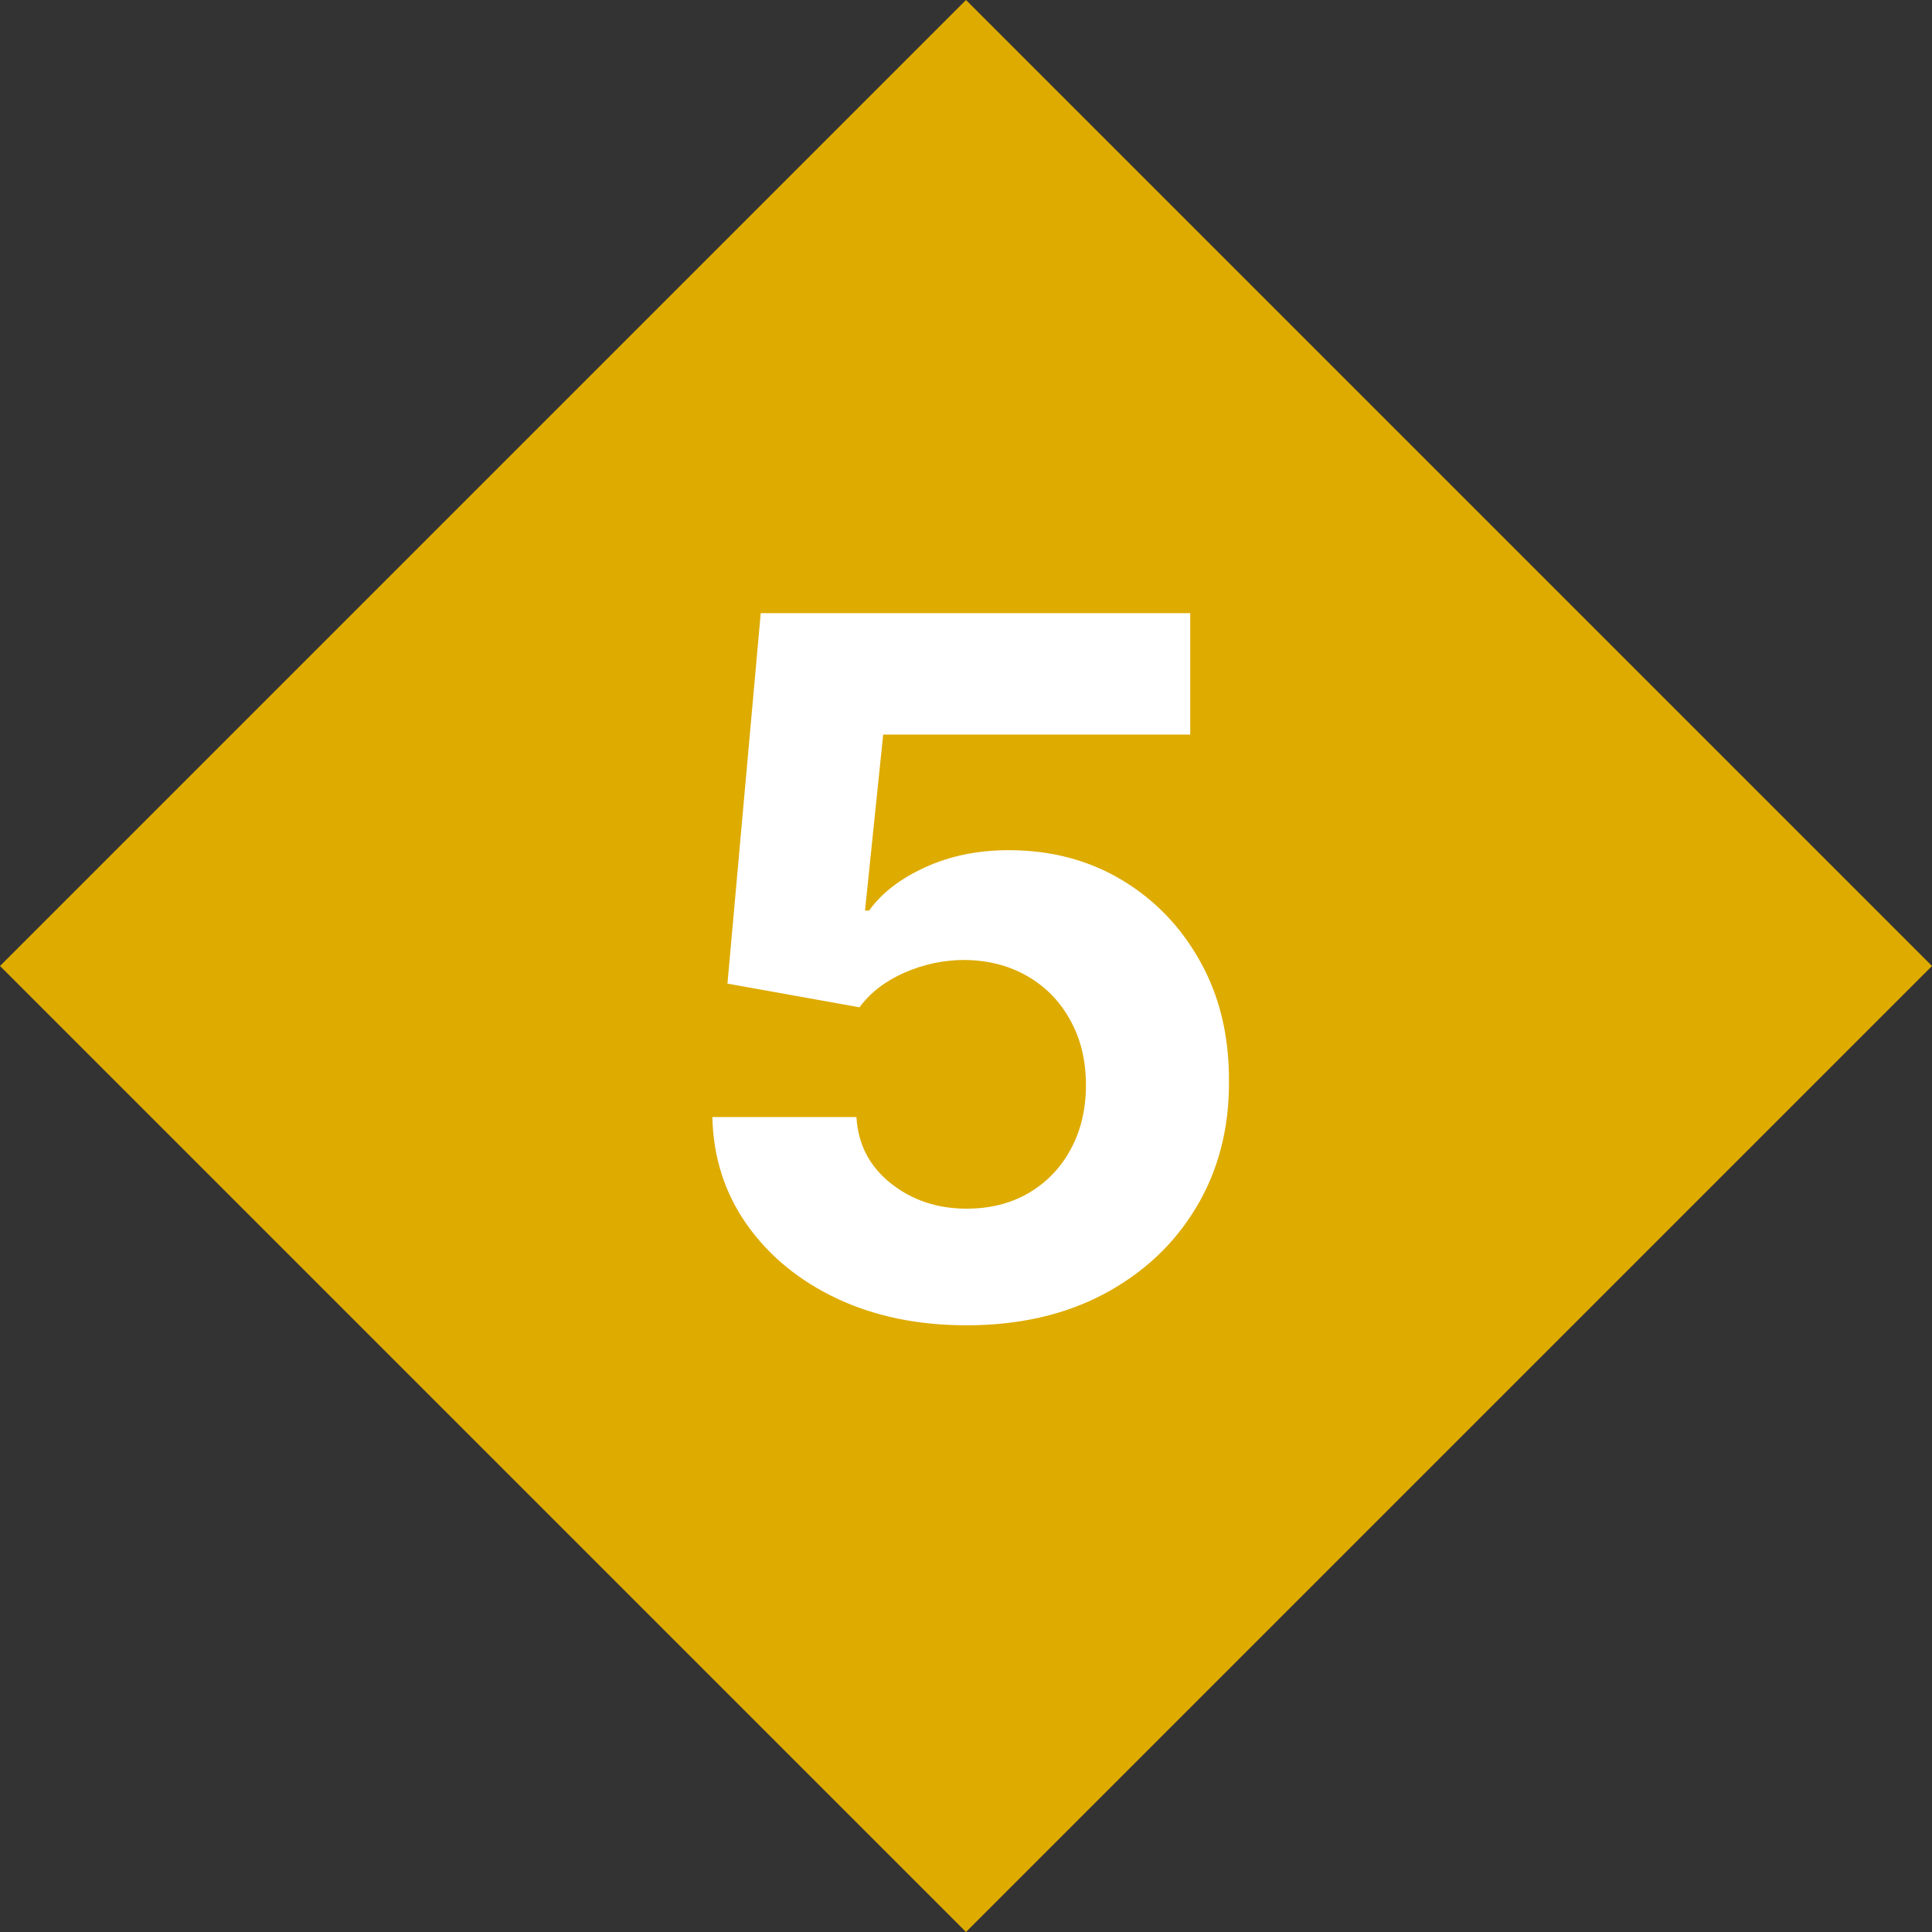 <svg width="1000" height="1000" fill="none" xmlns="http://www.w3.org/2000/svg"><rect width="100%" height="100%" fill="#333333" stroke="none"/><g clip-path="url(#clip0_6_319)"><path fill="#DEAB00" d="M0 500L500 0l500 500-500 500z"/><path d="M500.287 685.972c-25.095 0-47.467-4.617-67.117-13.85-19.531-9.233-35.037-21.958-46.519-38.175-11.482-16.216-17.46-34.801-17.934-55.752h74.574c.829 14.086 6.747 25.509 17.756 34.268 11.008 8.76 24.088 13.139 39.24 13.139 12.074 0 22.727-2.663 31.96-7.99 9.351-5.445 16.631-12.961 21.84-22.55 5.326-9.706 7.99-20.833 7.99-33.38 0-12.784-2.723-24.03-8.168-33.736-5.327-9.706-12.725-17.282-22.195-22.727-9.469-5.445-20.3-8.227-32.492-8.345-10.654 0-21.011 2.189-31.073 6.569-9.943 4.38-17.696 10.358-23.26 17.933l-68.359-12.251 17.223-191.761h222.301v62.855H457.141l-9.411 91.086h2.131c6.392-8.996 16.039-16.453 28.942-22.372 12.902-5.918 27.343-8.878 43.323-8.878 21.899 0 41.43 5.15 58.594 15.448s30.718 24.443 40.661 42.436c9.943 17.874 14.855 38.471 14.737 61.79.118 24.503-5.564 46.283-17.046 65.341-11.363 18.939-27.284 33.854-47.762 44.744-20.36 10.772-44.034 16.158-71.023 16.158z" fill="#fff"/></g><defs><clipPath id="clip0_6_319"><path fill="#fff" d="M0 0h1000v1000H0z"/></clipPath></defs></svg>
